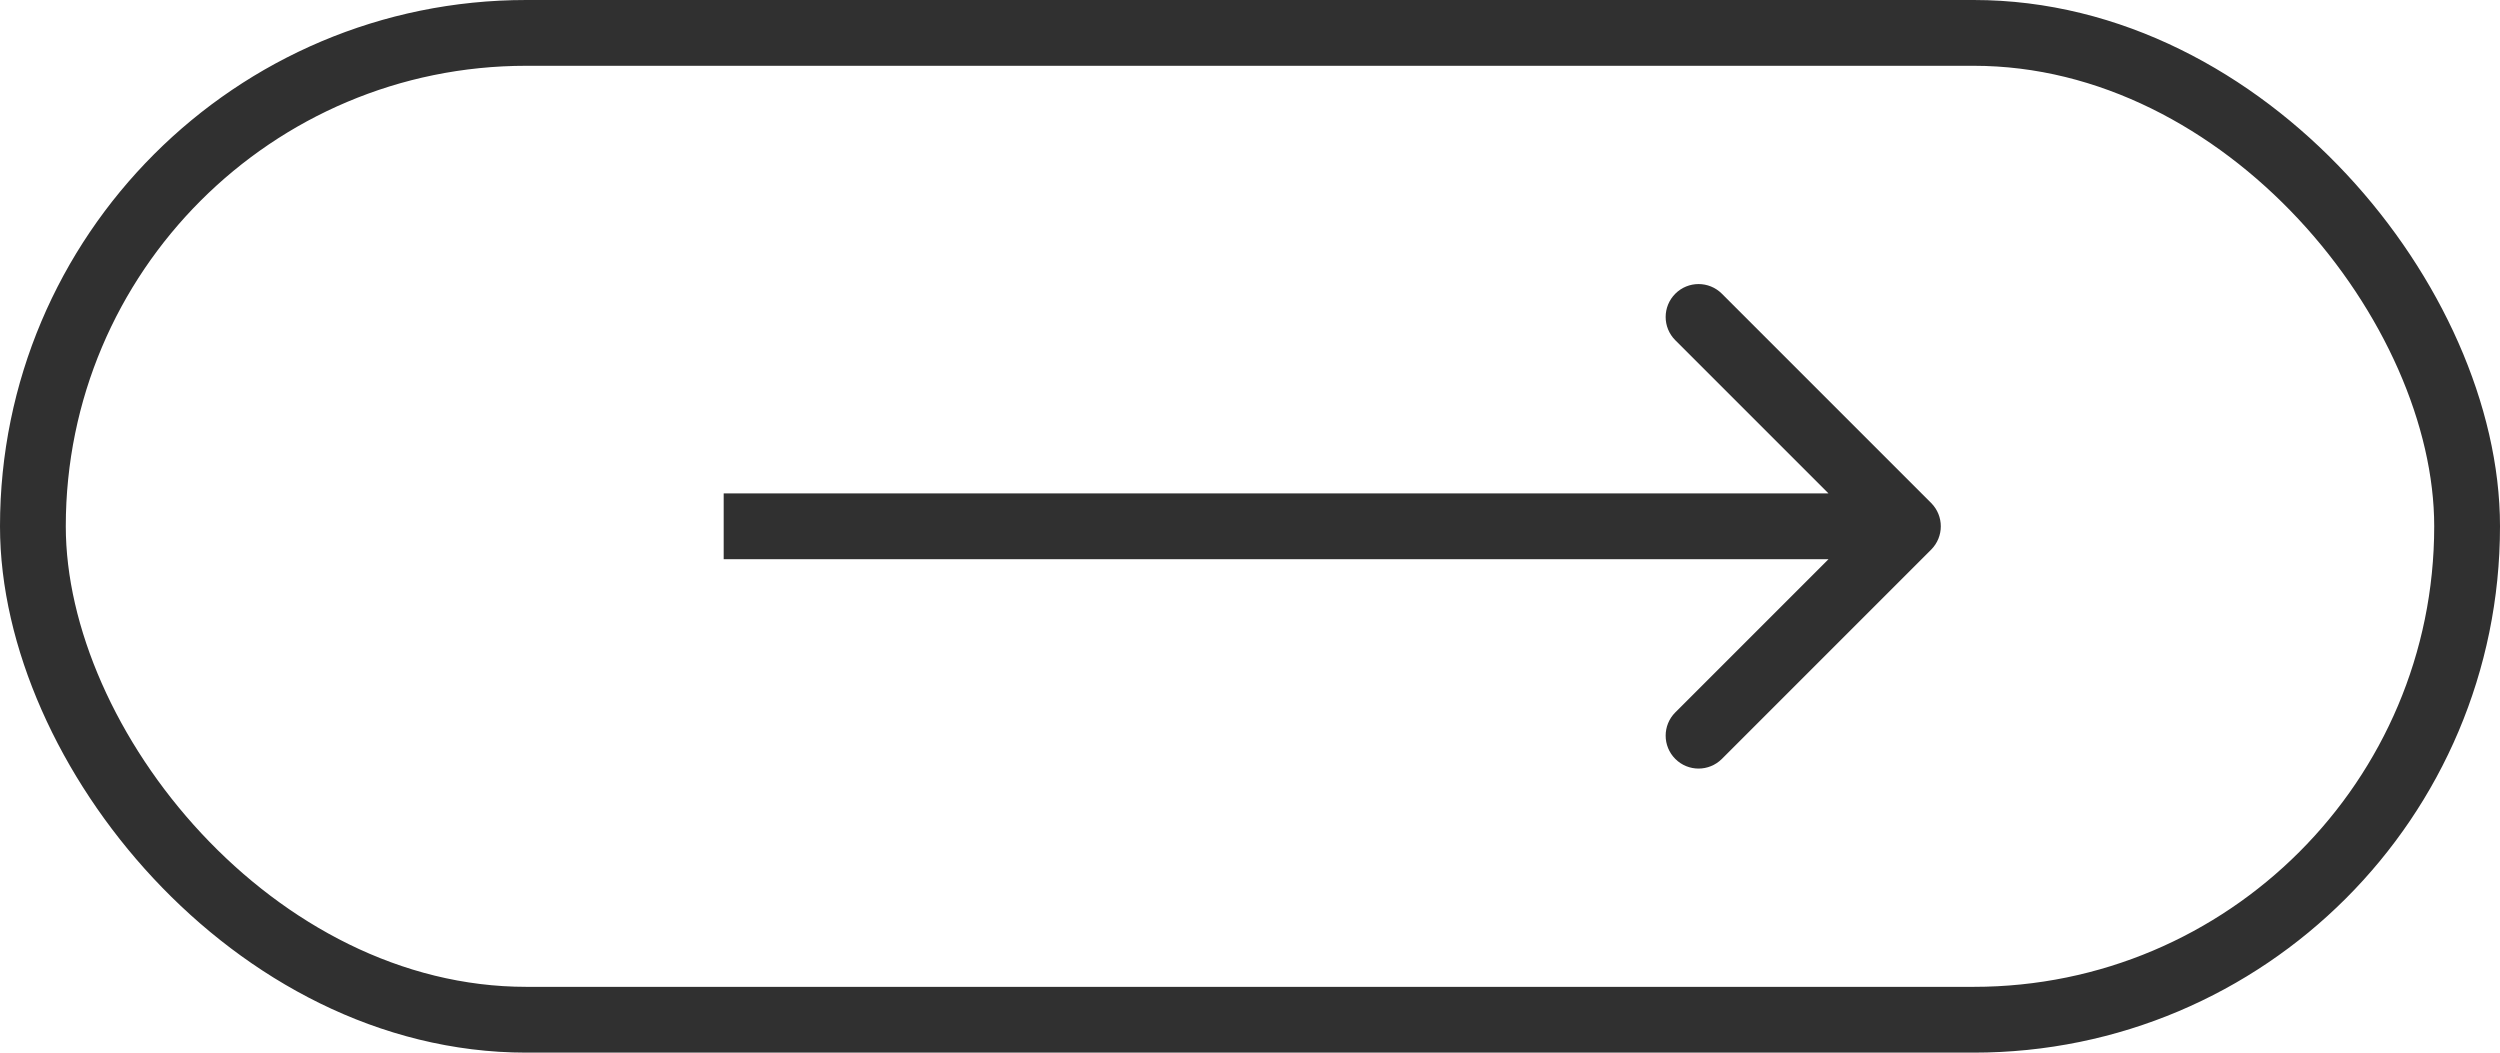 <?xml version="1.0" encoding="UTF-8"?> <svg xmlns="http://www.w3.org/2000/svg" width="38" height="16" viewBox="0 0 38 16" fill="none"> <rect x="0.5" y="0.5" width="37" height="15" rx="7.5" stroke="#303030"></rect> <path d="M29.354 8.354C29.549 8.158 29.549 7.842 29.354 7.646L26.172 4.464C25.976 4.269 25.66 4.269 25.465 4.464C25.269 4.66 25.269 4.976 25.465 5.172L28.293 8L25.465 10.828C25.269 11.024 25.269 11.34 25.465 11.536C25.66 11.731 25.976 11.731 26.172 11.536L29.354 8.354ZM11 8.5L29 8.5L29 7.5L11 7.5L11 8.5Z" fill="#303030"></path> </svg> 